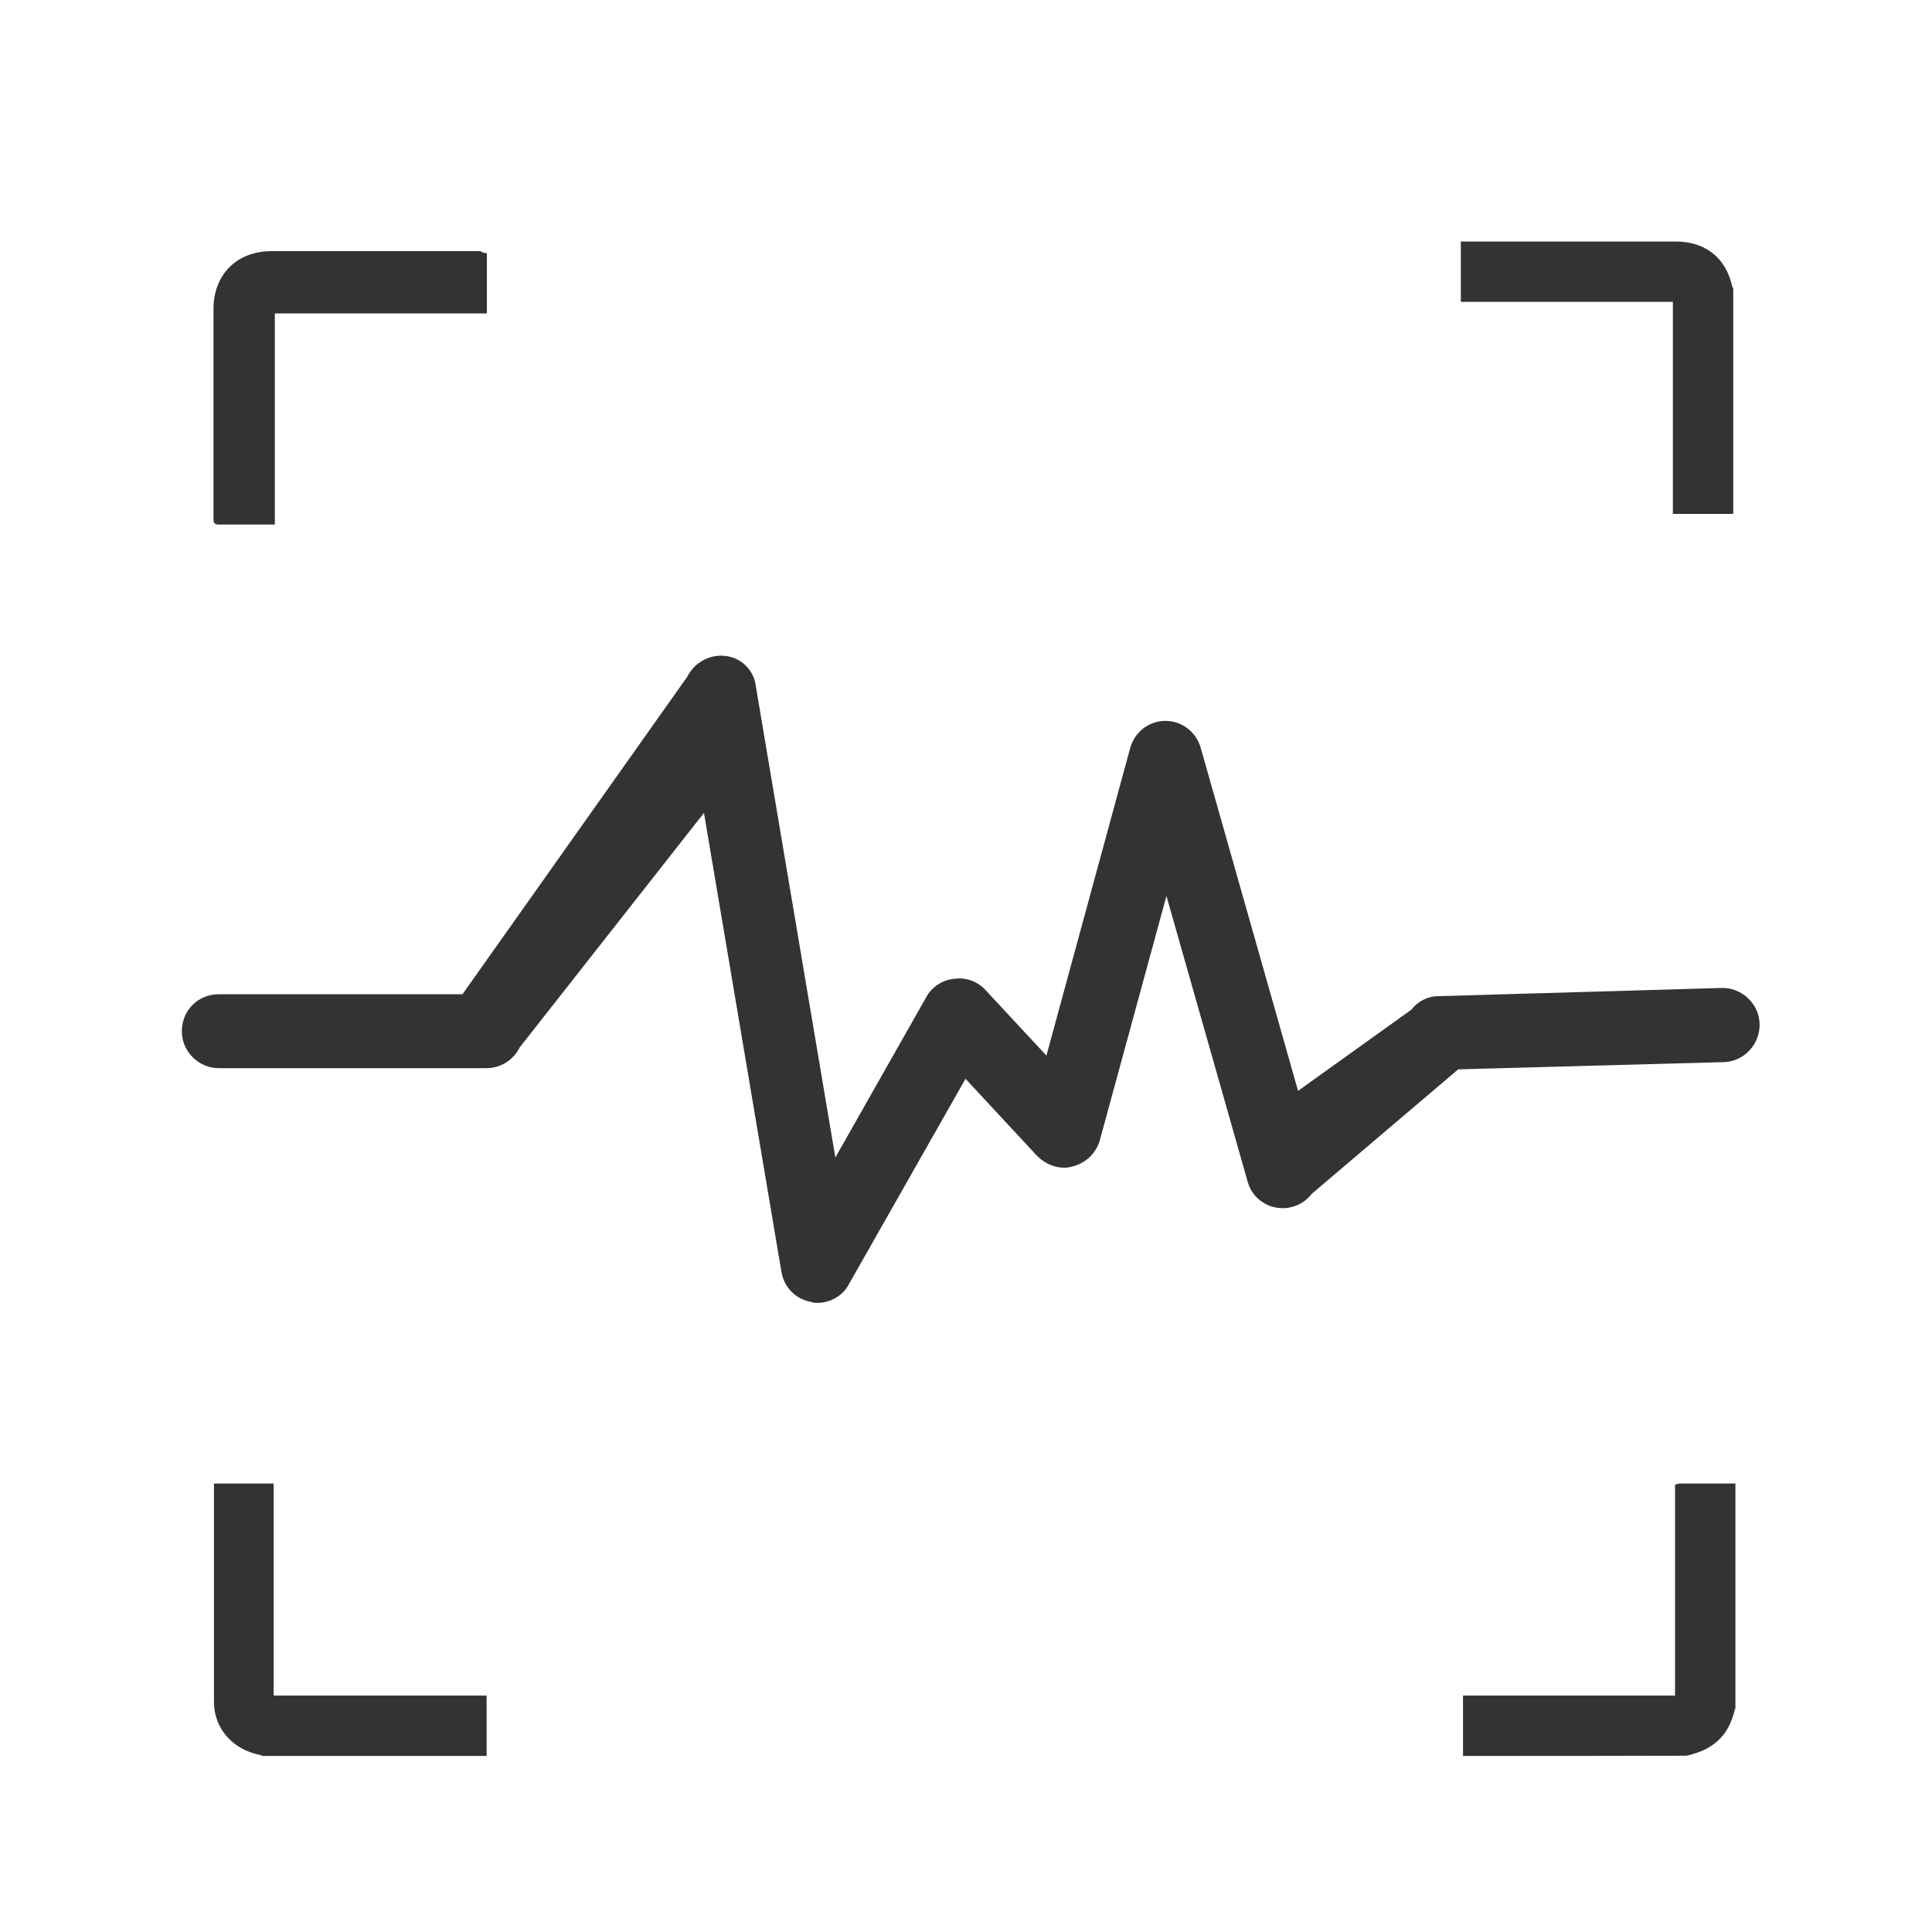 <?xml version="1.0" encoding="utf-8"?>
<!-- Generator: Adobe Illustrator 27.5.0, SVG Export Plug-In . SVG Version: 6.00 Build 0)  -->
<svg version="1.1" xmlns="http://www.w3.org/2000/svg" xmlns:xlink="http://www.w3.org/1999/xlink" x="0px" y="0px"
	 viewBox="0 0 80 80" style="enable-background:new 0 0 80 80;" xml:space="preserve">
<style type="text/css">
	.st0{fill:#EC1C24;}
	.st1{fill:#333333;}
	.st2{fill:#E61F21;}
	.st3{fill:none;}
	.st4{fill:#E63232;}
	.st5{fill:none;stroke:#231F20;stroke-width:2;stroke-linecap:round;stroke-linejoin:round;stroke-miterlimit:10;}
	.st6{fill:none;stroke:#231F20;stroke-width:2;stroke-miterlimit:10;}
	.st7{fill:#231F20;}
	.st8{fill:#FFFFFF;}
	.st9{fill:#50586F;}
	.st10{fill:#555555;}
	.st11{fill:none;stroke:#000000;stroke-width:2;stroke-linecap:round;stroke-linejoin:round;stroke-miterlimit:10;}
</style>
<g id="Layer_1">
</g>
<g id="left_side">
</g>
<g id="Isolation_Mode">
	<g>
	</g>
	<path class="st1" d="M33.85,53.95c-0.07,0-0.19,0-0.26-0.04c-0.64-0.11-1.12-0.6-1.23-1.23l-3.21-19.02l-7.63,9.71
		c-0.26,0.52-0.78,0.86-1.38,0.86H9.06c-0.82,0-1.53-0.67-1.53-1.53s0.67-1.53,1.53-1.53h10.09l9.31-13.15
		c0.3-0.6,0.93-0.93,1.57-0.86c0.67,0.07,1.2,0.6,1.27,1.27l3.29,19.5l3.77-6.65c0.22-0.41,0.67-0.71,1.16-0.75
		c0.49-0.07,0.97,0.11,1.31,0.49l2.5,2.69l3.47-12.74c0.19-0.67,0.78-1.12,1.46-1.12c0.67,0,1.27,0.45,1.46,1.12l4.03,14.2
		l4.69-3.36c0.26-0.34,0.67-0.56,1.12-0.56l11.69-0.34c0.82-0.04,1.57,0.6,1.61,1.46c0.04,0.82-0.6,1.57-1.46,1.61l-11.02,0.3
		l-6.07,5.16c-0.34,0.45-0.93,0.67-1.49,0.56s-1.01-0.52-1.16-1.08L48.3,37.1l-2.76,10.12c-0.15,0.52-0.56,0.93-1.12,1.08
		c-0.52,0.15-1.08-0.04-1.49-0.45l-2.95-3.18l-4.86,8.56C34.89,53.65,34.37,53.95,33.85,53.95z"/>
	<path class="st1" d="M10.88,72.71c-0.04,0-0.07-0.04-0.11-0.04c-1.12-0.22-1.91-1.08-1.91-2.2c0-2.99,0-5.98,0-8.97
		c0-0.04,0-0.04,0-0.07c1.08,0,1.38,0,2.47,0c0,2.65,0,6.09,0,8.78c2.69,0,6.09,0,8.82,0c0,1.12,0,1.42,0,2.5
		C17.04,72.71,13.94,72.71,10.88,72.71z"/>
	<path class="st1" d="M71.77,21.28c-1.12,0-1.42,0-2.5,0c0-2.69,0-6.09,0-8.78c-2.65,0-6.09,0-8.78,0c0-1.12,0-1.42,0-2.5
		c0.07,0,0.22,0,0.3,0c2.88,0,5.72,0,8.59,0c1.23,0,2.09,0.67,2.35,1.87c0,0.04,0.04,0.04,0.04,0.07
		C71.77,15.08,71.77,18.18,71.77,21.28z"/>
	<path class="st1" d="M60.58,72.71c0-1.12,0-1.42,0-2.5c2.69,0,6.09,0,8.78,0c0-2.65,0-6.09,0-8.74c0.07,0,0.11-0.04,0.19-0.04
		c1.01,0,1.23,0,2.2,0c0.04,0,0.07,0,0.11,0c0,3.1,0,6.2,0,9.3c0,0.04-0.04,0.07-0.04,0.11c-0.22,0.93-0.78,1.53-1.72,1.79
		c-0.07,0.04-0.19,0.04-0.26,0.07C66.78,72.71,63.64,72.71,60.58,72.71z"/>
	<path class="st1" d="M20.16,10.48c0,1.12,0,1.42,0,2.5c-2.65,0-6.09,0-8.78,0c0,2.69,0,6.09,0,8.74c-0.07,0-0.19,0-0.26,0
		c-0.93,0-1.08,0-2.02,0c-0.22,0-0.26-0.04-0.26-0.26c0-2.91,0-5.75,0-8.67c0-1.42,0.97-2.39,2.39-2.39c2.91,0,5.75,0,8.67,0
		C20.01,10.48,20.09,10.48,20.16,10.48z"/>
</g>
</svg>
